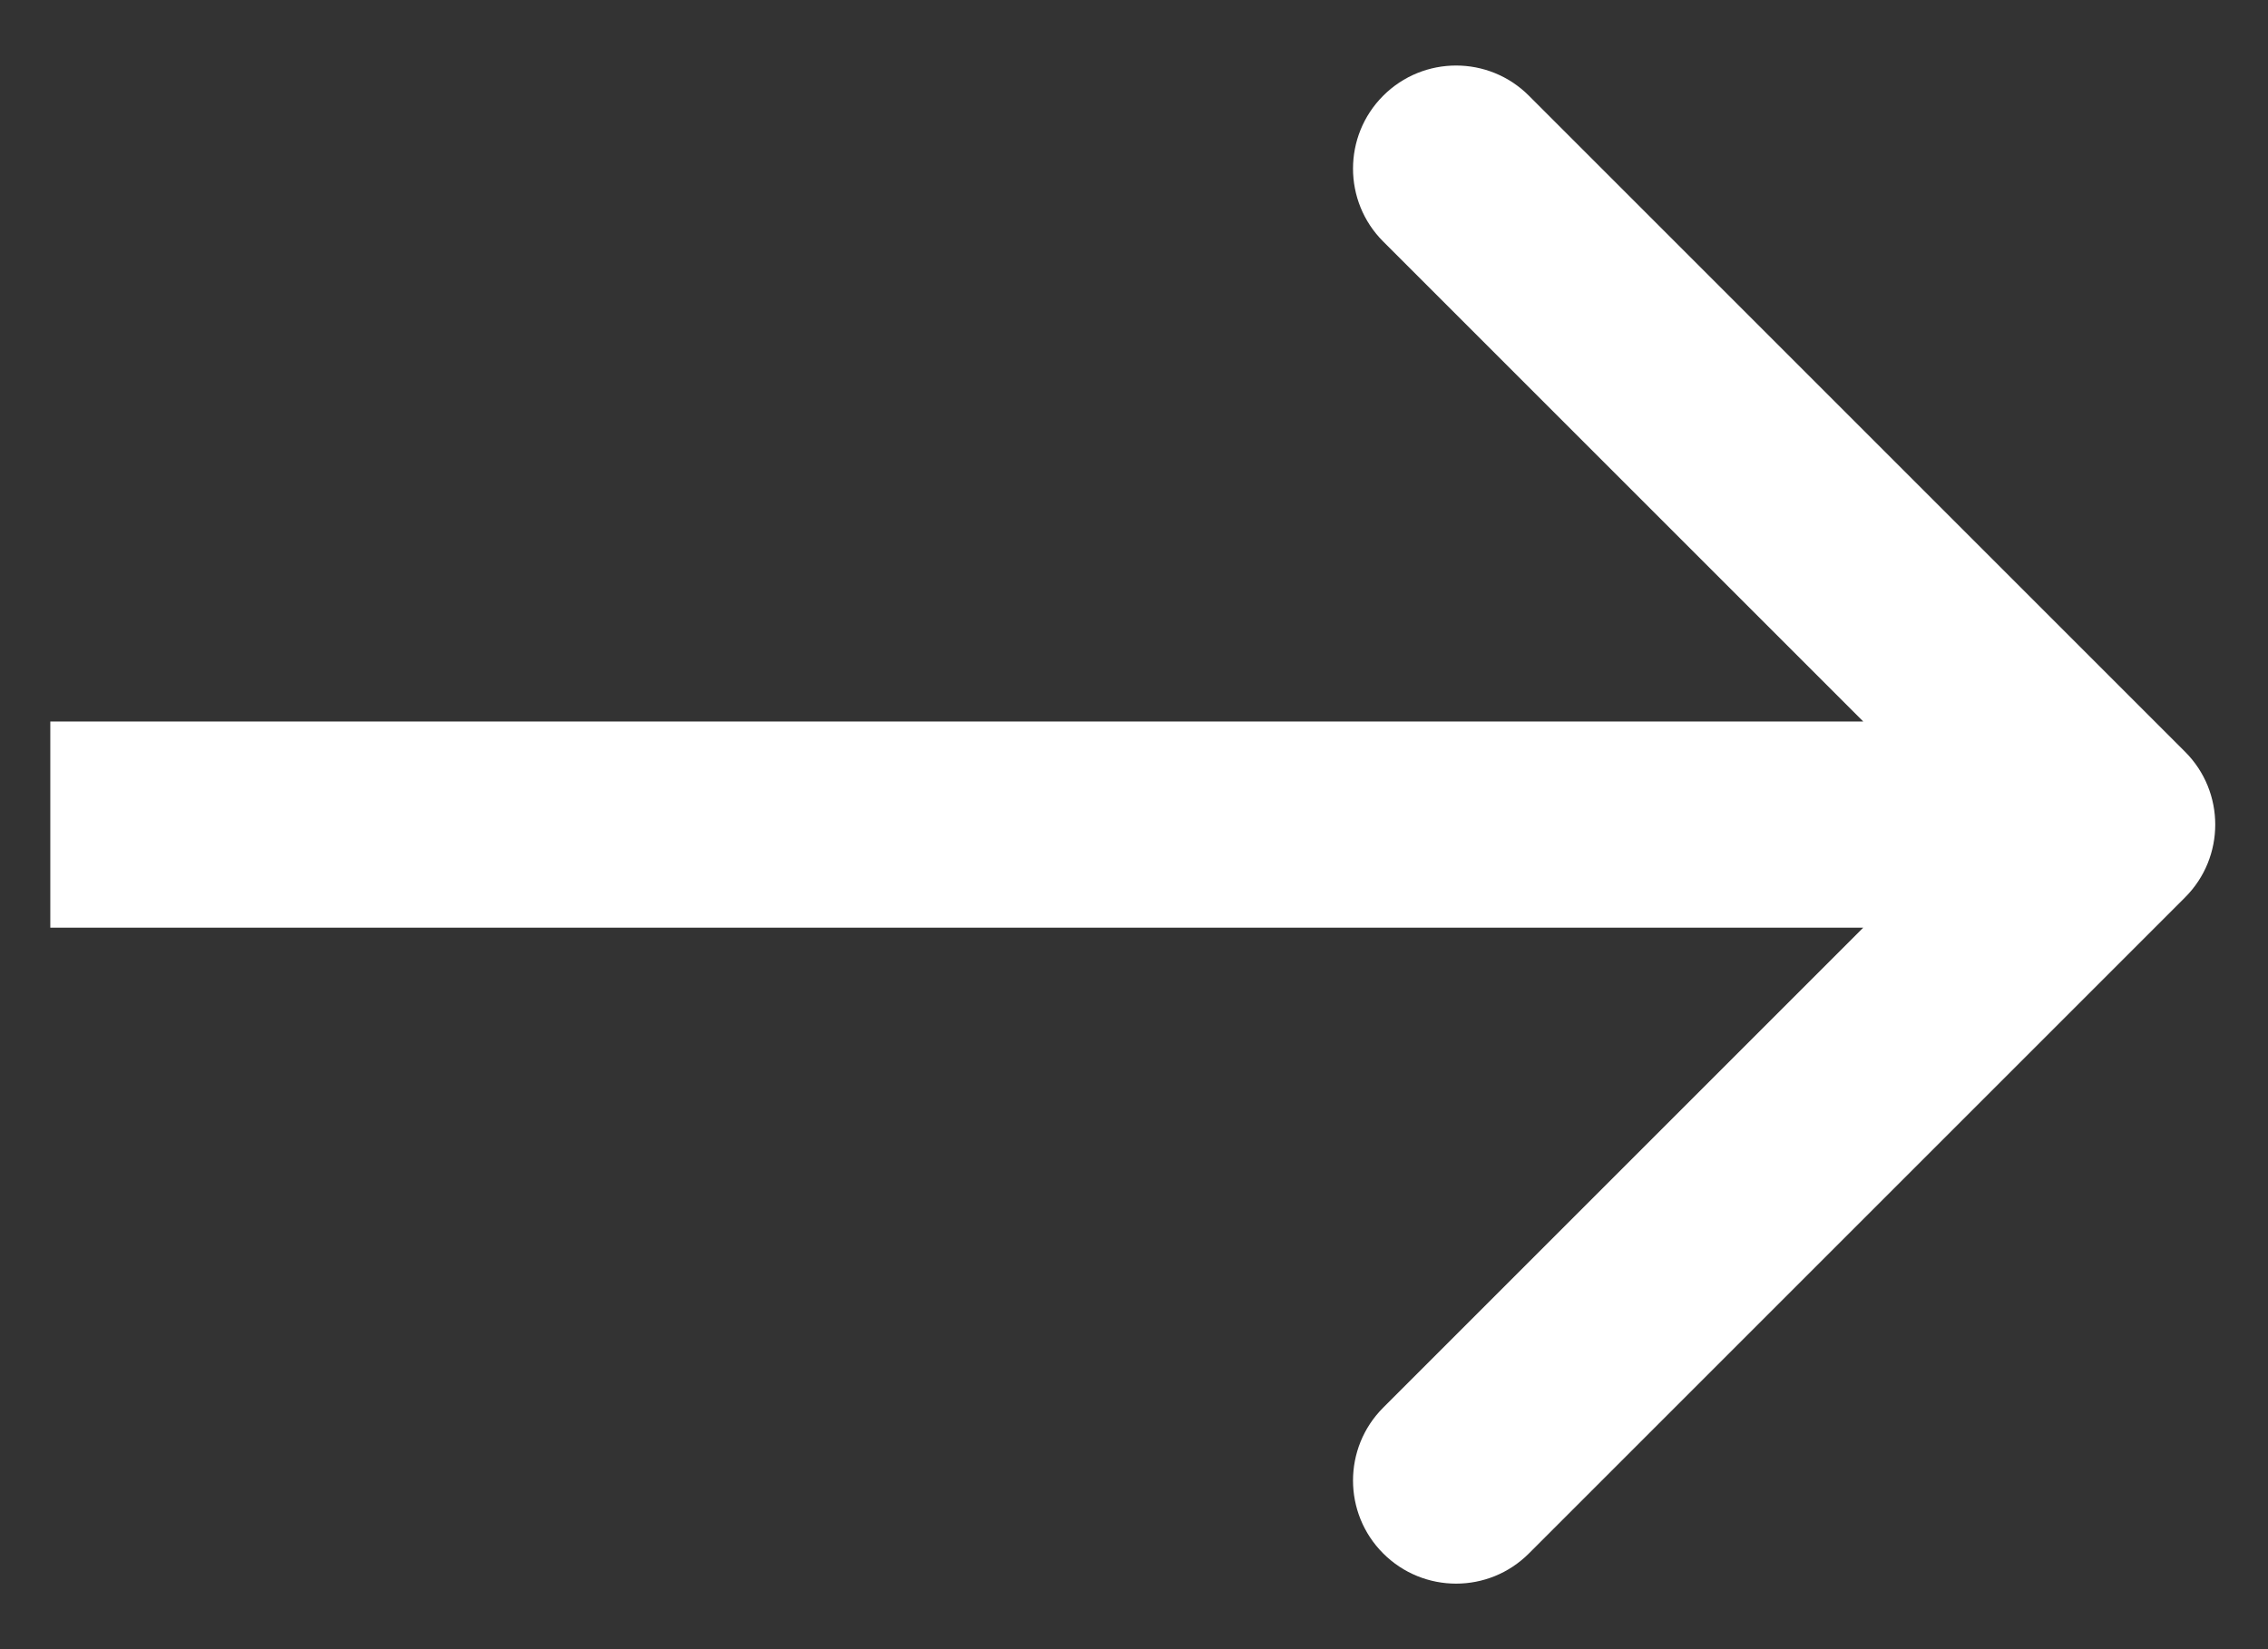 <svg width="22" height="16" viewBox="0 0 22 16" fill="none" xmlns="http://www.w3.org/2000/svg">
<rect x="0" y="0" width="22" height="16" fill="#333333" stroke="none"/>
<path d="M21.195 8.707C21.586 8.317 21.586 7.683 21.195 7.293L14.831 0.929C14.441 0.538 13.808 0.538 13.417 0.929C13.027 1.319 13.027 1.953 13.417 2.343L19.074 8L13.417 13.657C13.027 14.047 13.027 14.681 13.417 15.071C13.808 15.462 14.441 15.462 14.831 15.071L21.195 8.707ZM0.488 9H20.488V7H0.488V9Z" fill="white"/>
</svg>
